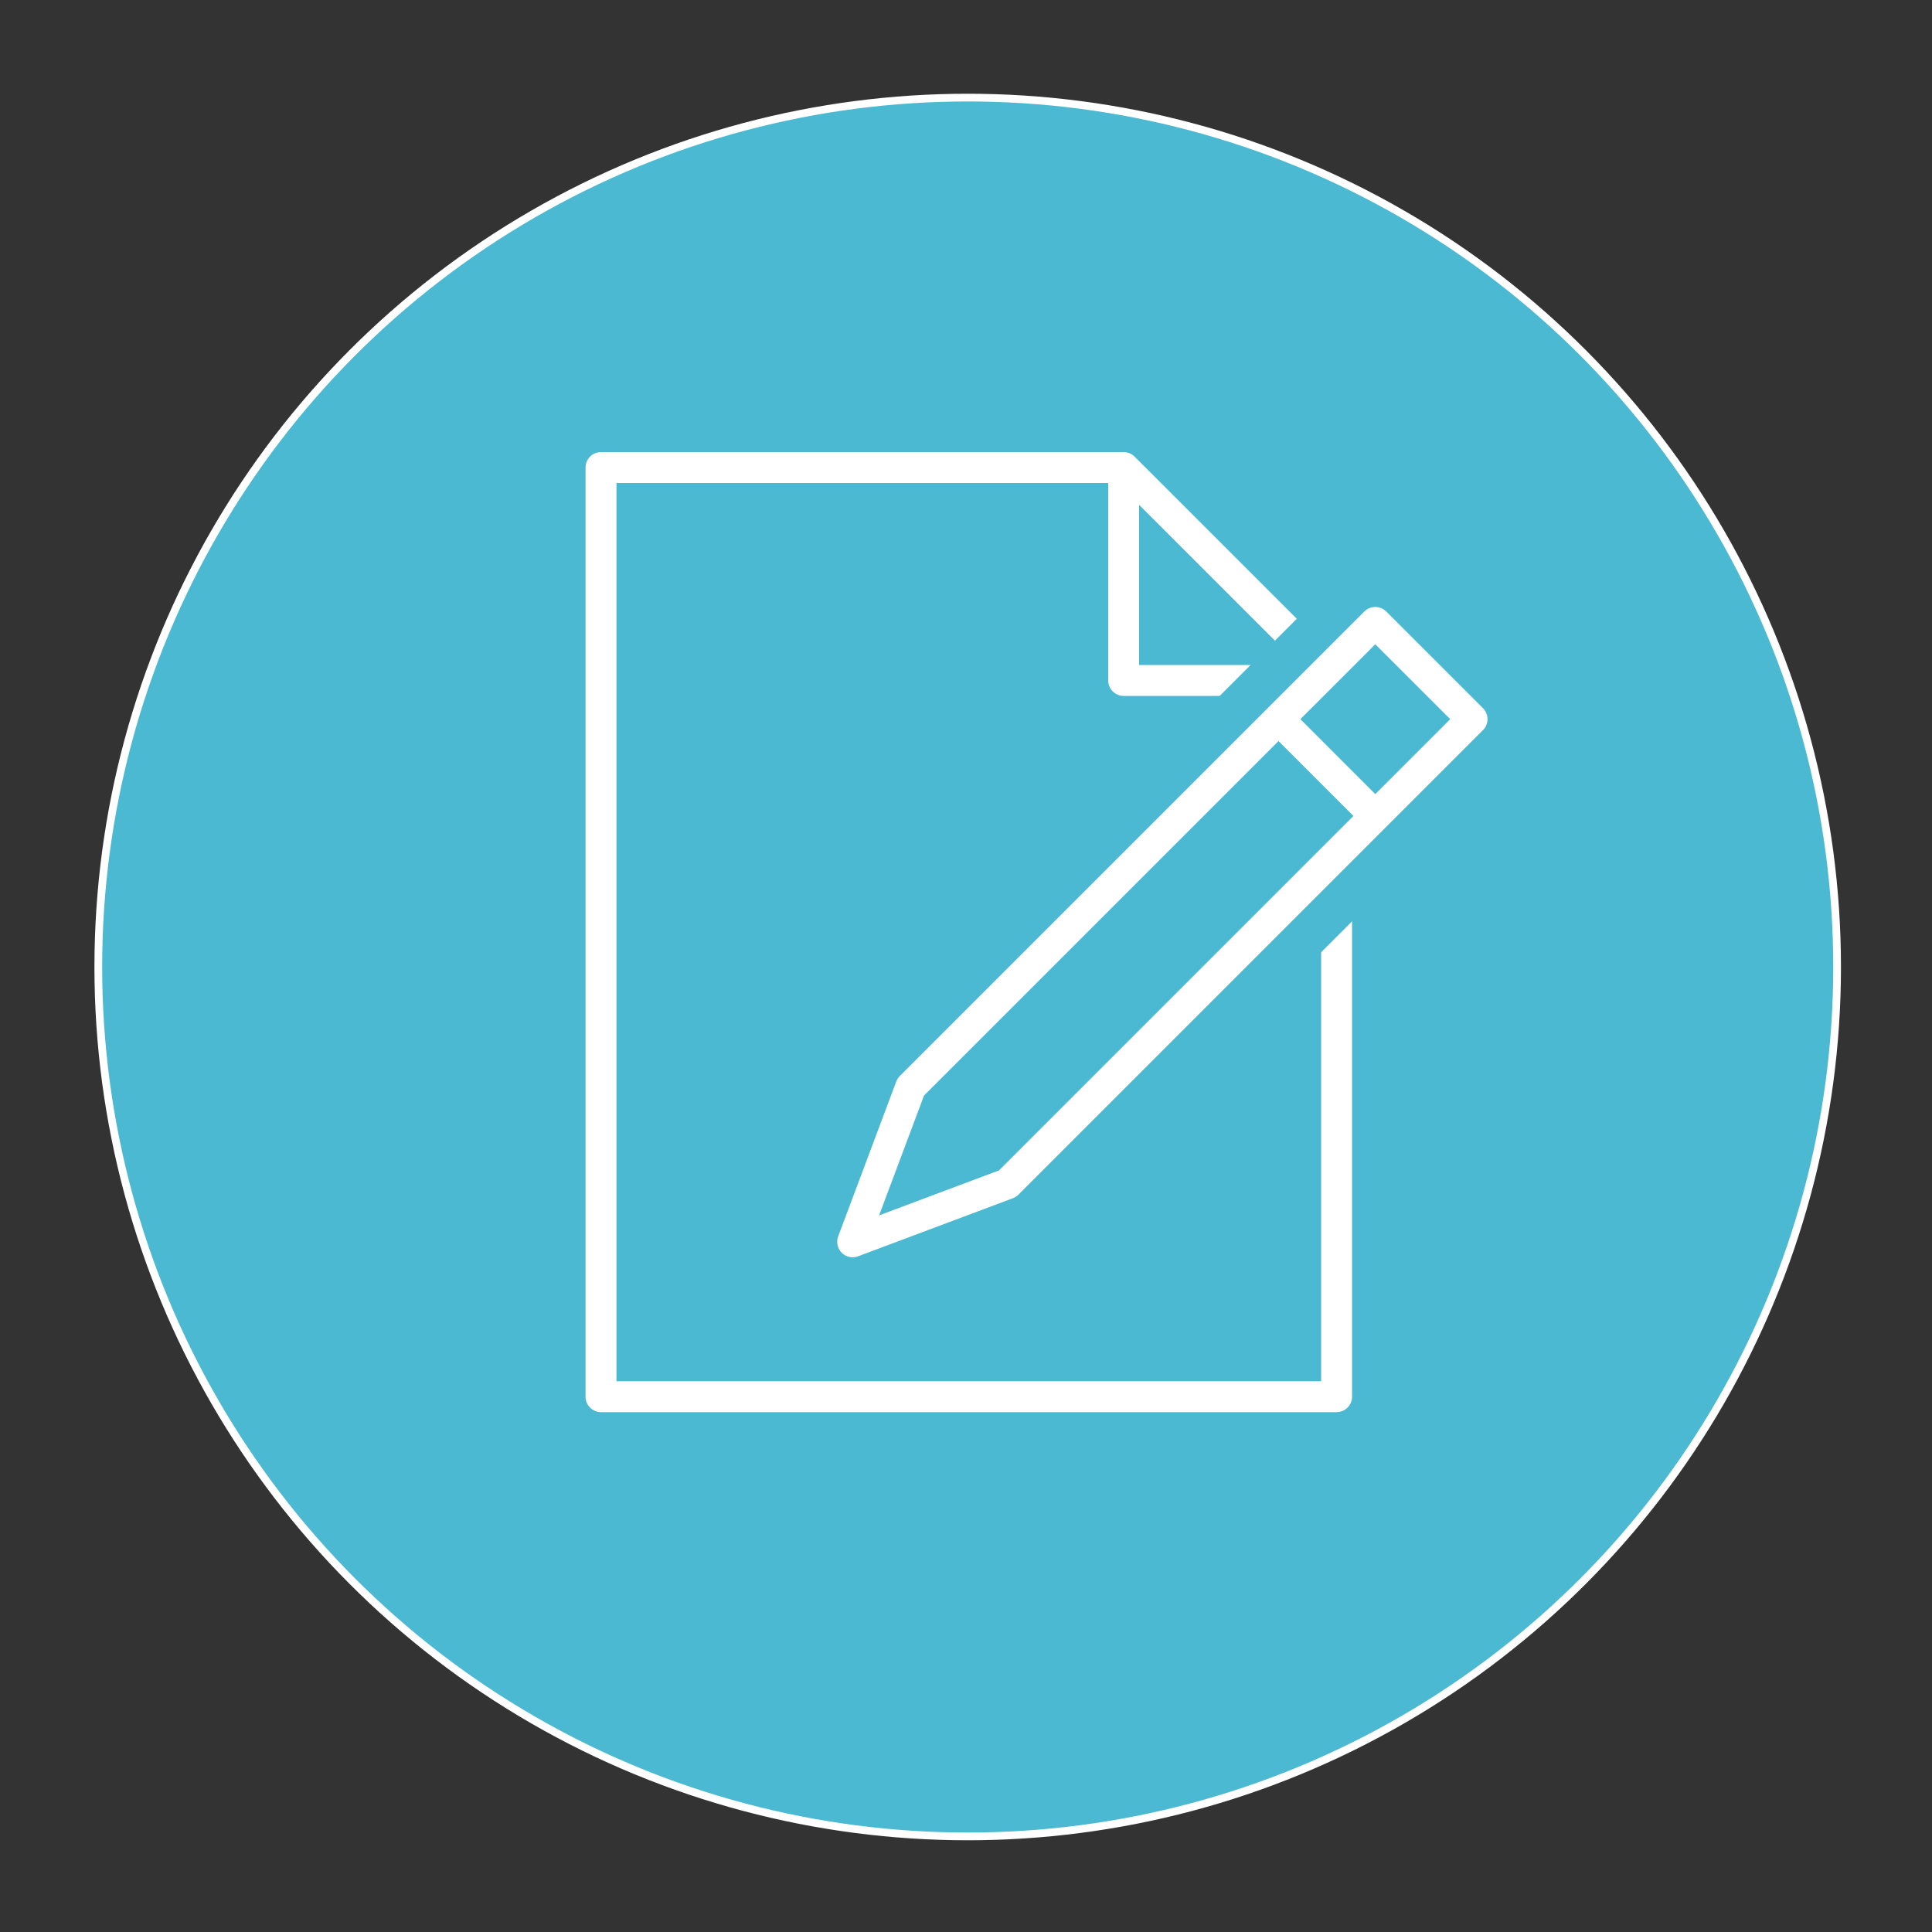 <?xml version="1.0" encoding="UTF-8"?>
<svg id="Layer_1" data-name="Layer 1" xmlns="http://www.w3.org/2000/svg" viewBox="0 0 500 500">
  <rect x="0" y="0" width="500" height="500" fill="#333333" stroke="none"/>
  <defs>
    <style>
      .cls-1, .cls-2, .cls-3 {
        stroke: #fff;
      }

      .cls-1, .cls-3 {
        fill: none;
        stroke-linejoin: round;
        stroke-width: 8px;
      }

      .cls-4, .cls-2 {
        fill: #4cb9d2;
      }

      .cls-2 {
        stroke-miterlimit: 10;
        stroke-width: 2px;
      }

      .cls-3 {
        stroke-linecap: round;
      }
    </style>
  </defs>
  <circle class="cls-2" cx="250.44" cy="250.26" r="225"/>
  <polygon class="cls-1" points="155.54 121 290.8 121 345.91 176.1 345.91 361.46 155.54 361.46 155.54 121"/>
  <polyline class="cls-1" points="290.8 121 290.8 176.1 345.91 176.1"/>
  <path class="cls-4" d="M391.6,175.5l-25.05-25.05c-5.87-5.87-15.39-5.87-21.25,0l-120.23,120.23c-1.52,1.52-2.69,3.34-3.45,5.35l-15.03,40.08c-2.07,5.52-.72,11.74,3.45,15.9,2.87,2.87,6.71,4.4,10.63,4.4,1.77,0,3.56-.31,5.27-.96l40.08-15.03c2.01-.75,3.83-1.93,5.35-3.44l120.23-120.23c5.87-5.87,5.87-15.39,0-21.25Z"/>
  <polygon class="cls-3" points="380.97 186.12 355.92 161.08 235.7 281.3 220.67 321.38 260.74 306.35 380.97 186.12"/>
  <line class="cls-1" x1="330.88" y1="186.12" x2="355.92" y2="211.17"/>
</svg>
